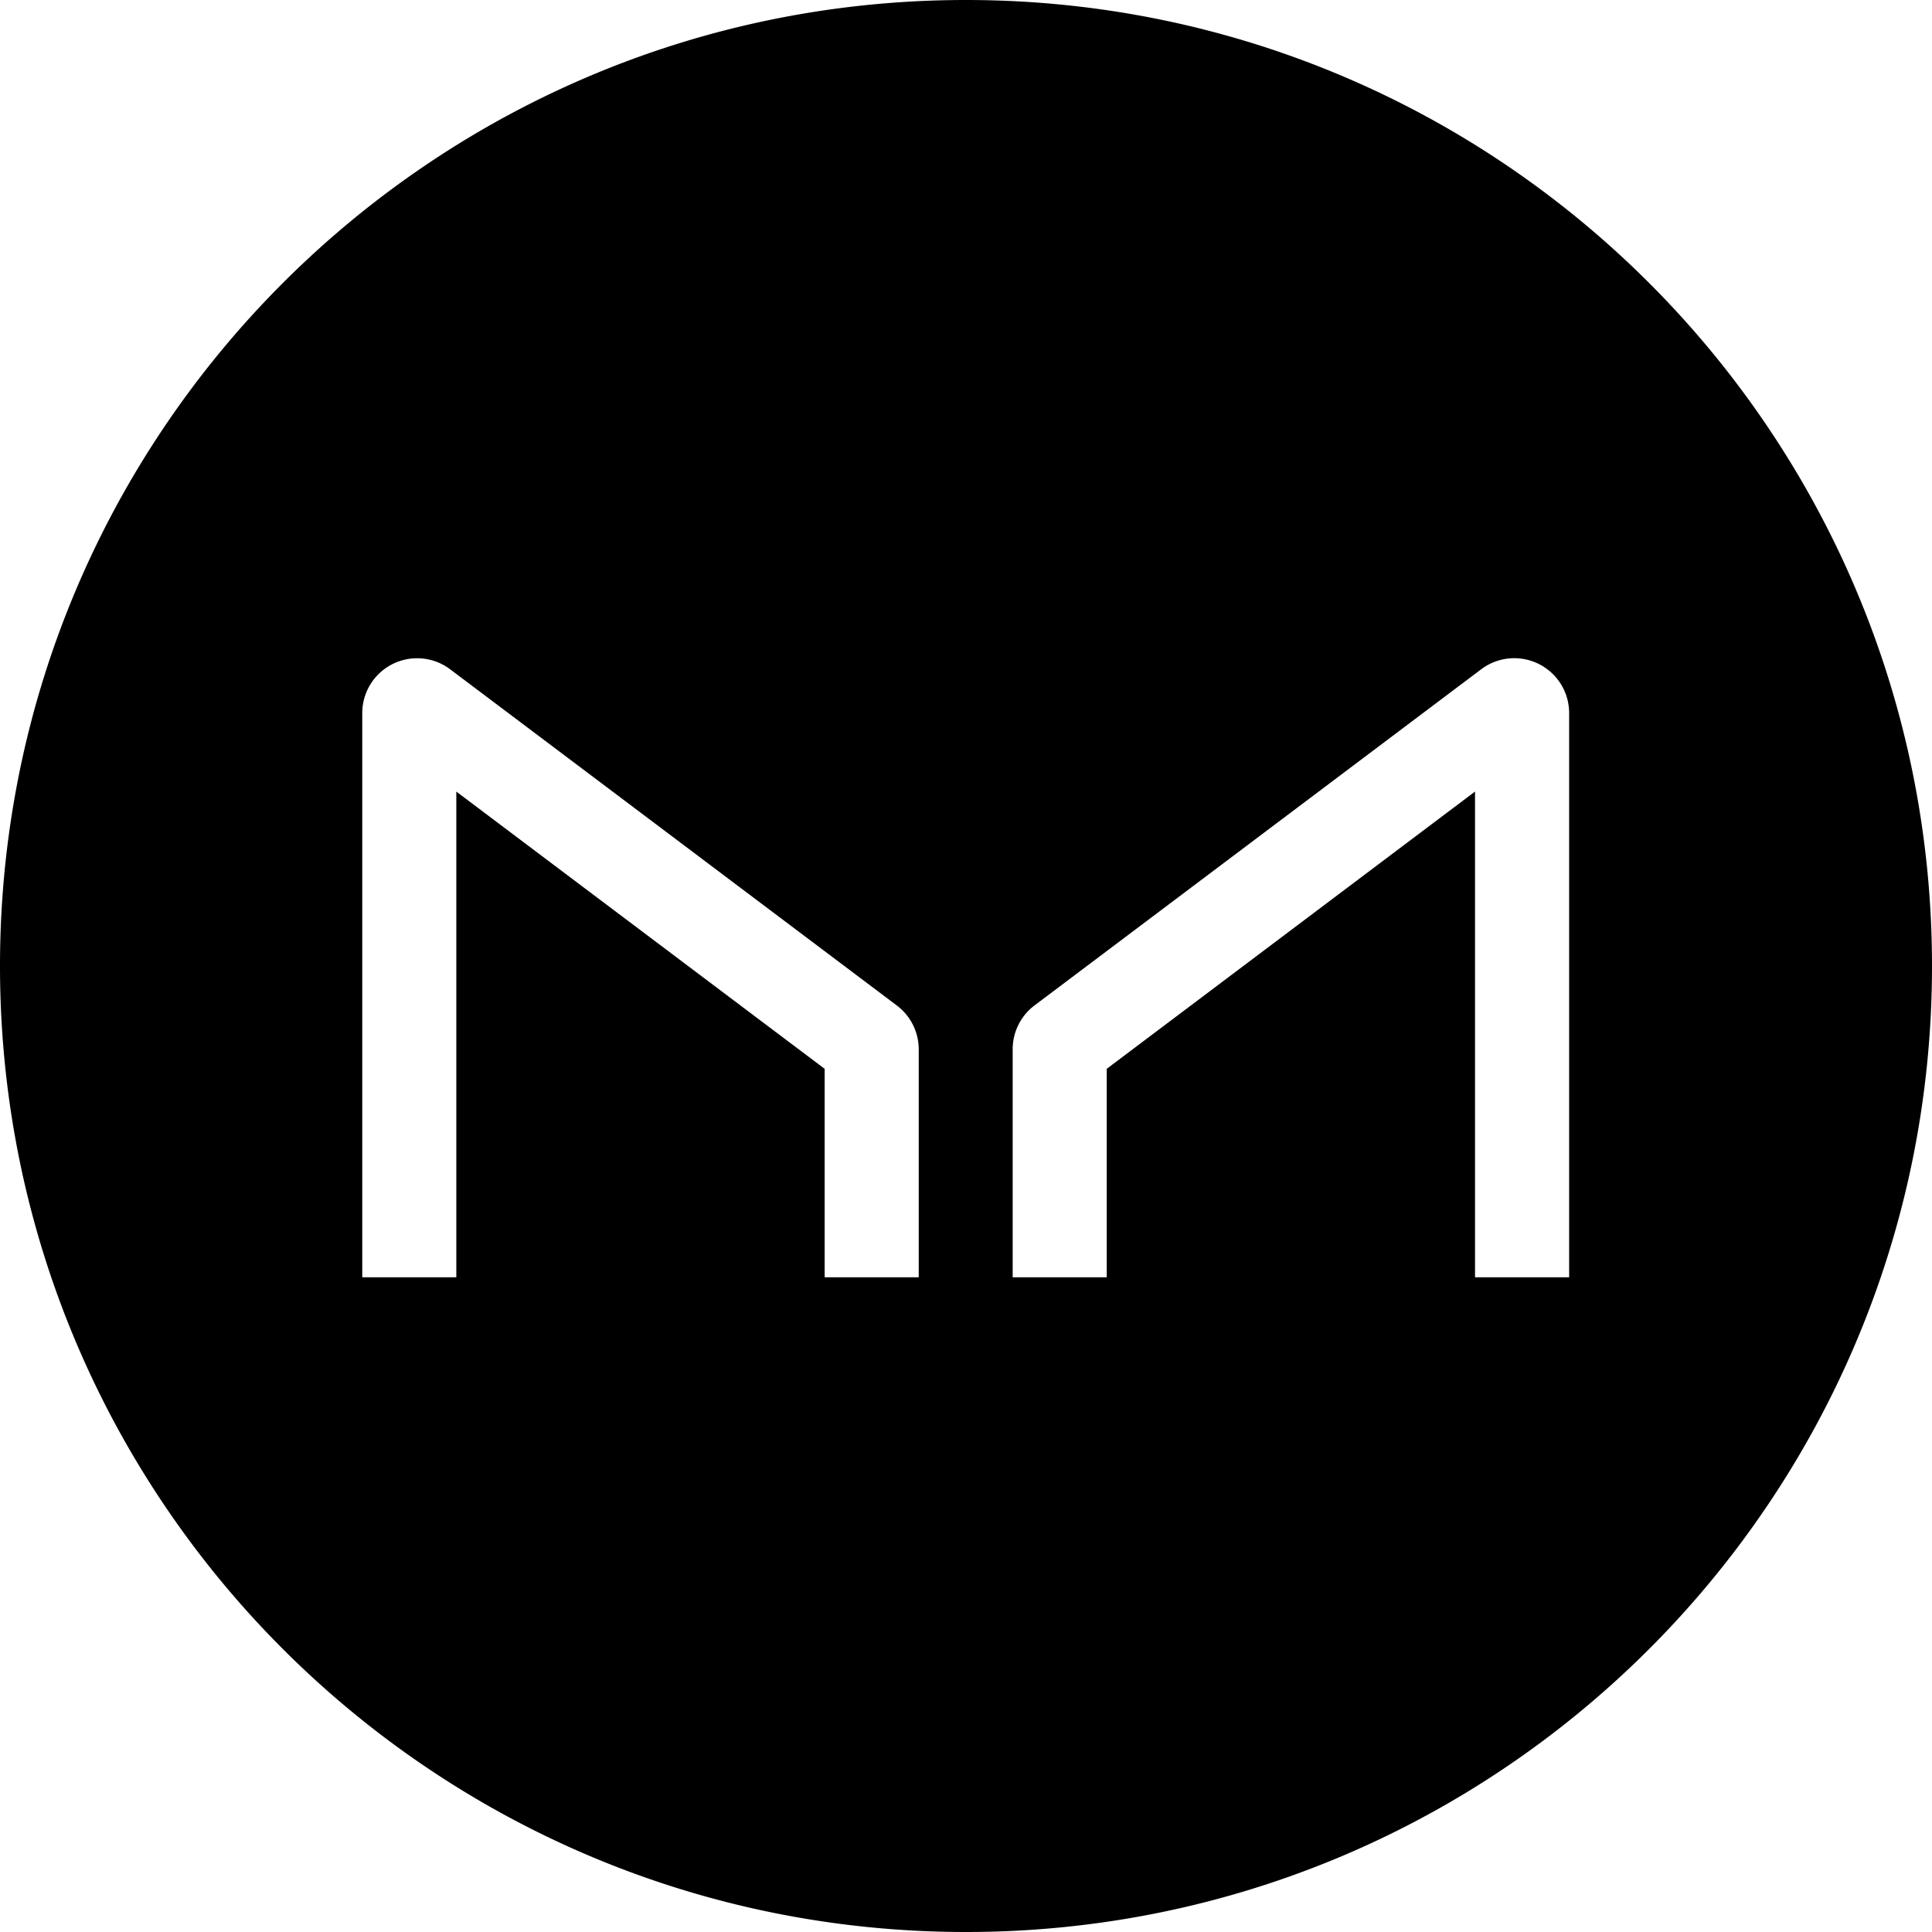 <?xml version="1.0" encoding="utf-8"?>
<!-- Generator: www.svgicons.com -->
<svg xmlns="http://www.w3.org/2000/svg" width="800" height="800" viewBox="0 0 32 32">
<path fill="currentColor" d="M16 0c8.837 0 16 7.163 16 16s-7.163 16-16 16S0 24.837 0 16S7.163 0 16 0M6 11.81v9.346h1.558v-8.045l6.101 4.592v3.453h1.558V17.38a.909.909 0 0 0-.363-.726l-7.399-5.569A.909.909 0 0 0 6 11.81m19.99 0a.909.909 0 0 0-1.455-.726l-7.4 5.569a.909.909 0 0 0-.362.726v3.777h1.558v-3.453l6.1-4.592v8.045h1.559z"/>
</svg>